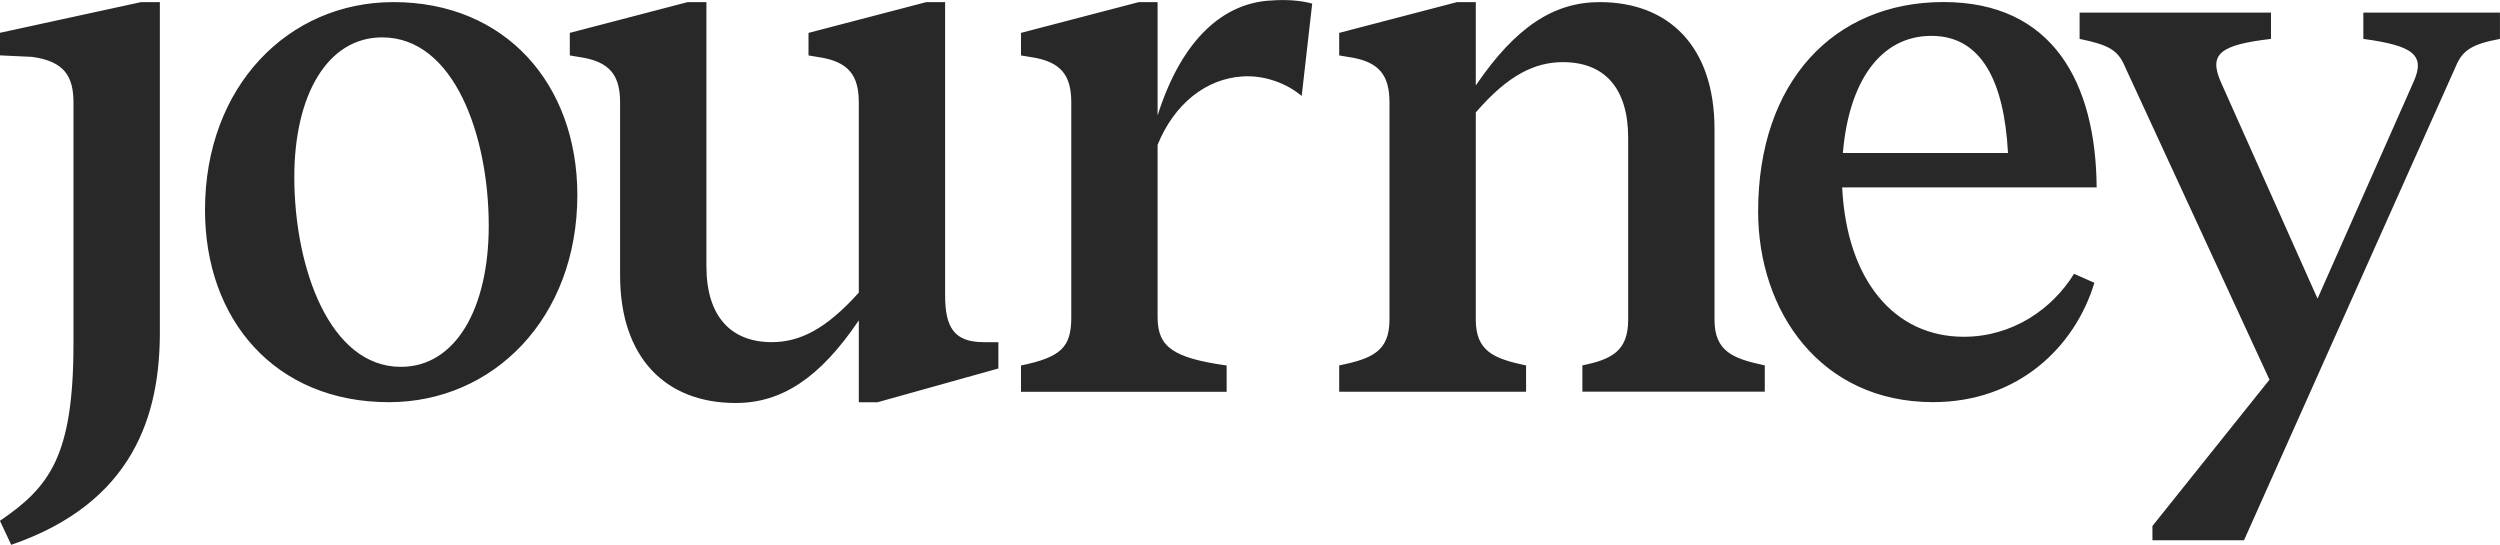 <svg xmlns="http://www.w3.org/2000/svg" data-name="Layer 2" viewBox="0 0 428.04 93.27"><path d="M24.16.36h3.21v56.55c0 14.14-4.5 29.17-25.45 36.37l-1.93-4.11c8.48-5.78 12.59-11.05 12.59-30.33V17.58c0-4.5-1.54-7.07-7.07-7.84l-5.53-.26V5.62L24.16.36Zm74.69 33.03c0 21.08-14.39 35.47-32.26 35.47-19.41 0-31.49-14.01-31.49-32.9C35.1 14.75 49.37.36 67.36.36c19.28 0 31.49 14.14 31.49 33.03Zm-15.17 5.27c0-15.42-5.91-32.26-18.25-32.26-9.38 0-15.04 9.9-15.04 23.9 0 15.55 6.04 32.51 18.25 32.51 9.38 0 15.04-10.02 15.04-24.16Zm84.69 19.92c-5.01 0-6.55-2.57-6.55-7.97V.36h-3.21l-20.18 5.27v3.86l1.54.26c5.53.77 7.07 3.34 7.07 7.84V50.1c-5.65 6.3-10.15 8.48-14.91 8.48-6.94 0-11.18-4.37-11.18-12.98V.36h-3.21L97.56 5.63v3.86l1.54.26c5.53.77 7.07 3.34 7.07 7.84v29.56c0 14.14 7.84 21.85 19.79 21.85 7.84 0 14.39-4.24 21.08-14.14v14.01h3.21l20.69-5.78v-4.5h-2.57ZM217.35.1c-7.71.51-14.91 6.3-19.15 19.66V.36h-3.21l-20.18 5.27v3.86l1.54.26c5.53.77 7.07 3.34 7.07 7.84v36.76c0 5.14-1.8 6.81-8.61 8.23v4.5h35.21v-4.5c-9-1.28-11.82-3.08-11.82-8.23V24.79c2.83-6.94 8.23-11.31 14.52-11.7 3.73-.26 7.58 1.16 10.15 3.34l1.8-15.81c-1.8-.51-4.37-.77-7.33-.51Zm76.2 54.62V22.08c0-14.14-7.84-21.72-19.66-21.72-7.84 0-14.39 4.24-21.21 14.27V.36h-3.21l-20.18 5.27v3.86l1.54.26c5.53.77 7.07 3.34 7.07 7.84v37.14c0 5.4-2.96 6.68-8.61 7.84v4.5h32v-4.5c-5.53-1.16-8.61-2.44-8.61-7.84V19.25c5.53-6.43 10.15-8.61 14.91-8.61 7.07 0 11.18 4.37 11.18 12.98v31.1c0 5.4-2.83 6.81-7.84 7.84v4.5h31.23v-4.5c-5.53-1.16-8.61-2.44-8.61-7.84Zm61.57-7.84 3.47 1.54c-3.34 11.05-13.11 20.43-27.63 20.43-19.28 0-29.94-15.55-29.94-32.64C301.02 13.98 314 .35 332.76.35s26.09 13.88 26.22 31.74h-43.57c.77 15.81 8.87 25.57 20.82 25.57 8.35 0 15.16-4.75 18.89-10.8Zm-39.59-20.69h28.27c-.64-11.95-4.37-20.05-13.11-20.05s-14.14 7.84-15.16 20.05Zm53 63.87v2.44h15.68l36.24-81.09c1.16-2.83 2.83-3.86 7.58-4.75v-4.5h-23.39v4.5c8.48 1.16 10.67 2.7 8.61 7.33L396.8 51.13l-16.58-37.14c-2.06-4.76-.13-6.3 8.61-7.33v-4.5h-32.77v4.5c5.01 1.03 6.55 1.93 7.71 4.63l24.8 53.72-20.05 25.06Z" data-name="Layer 1" style="fill:#282828;stroke-width:0"/></svg>
